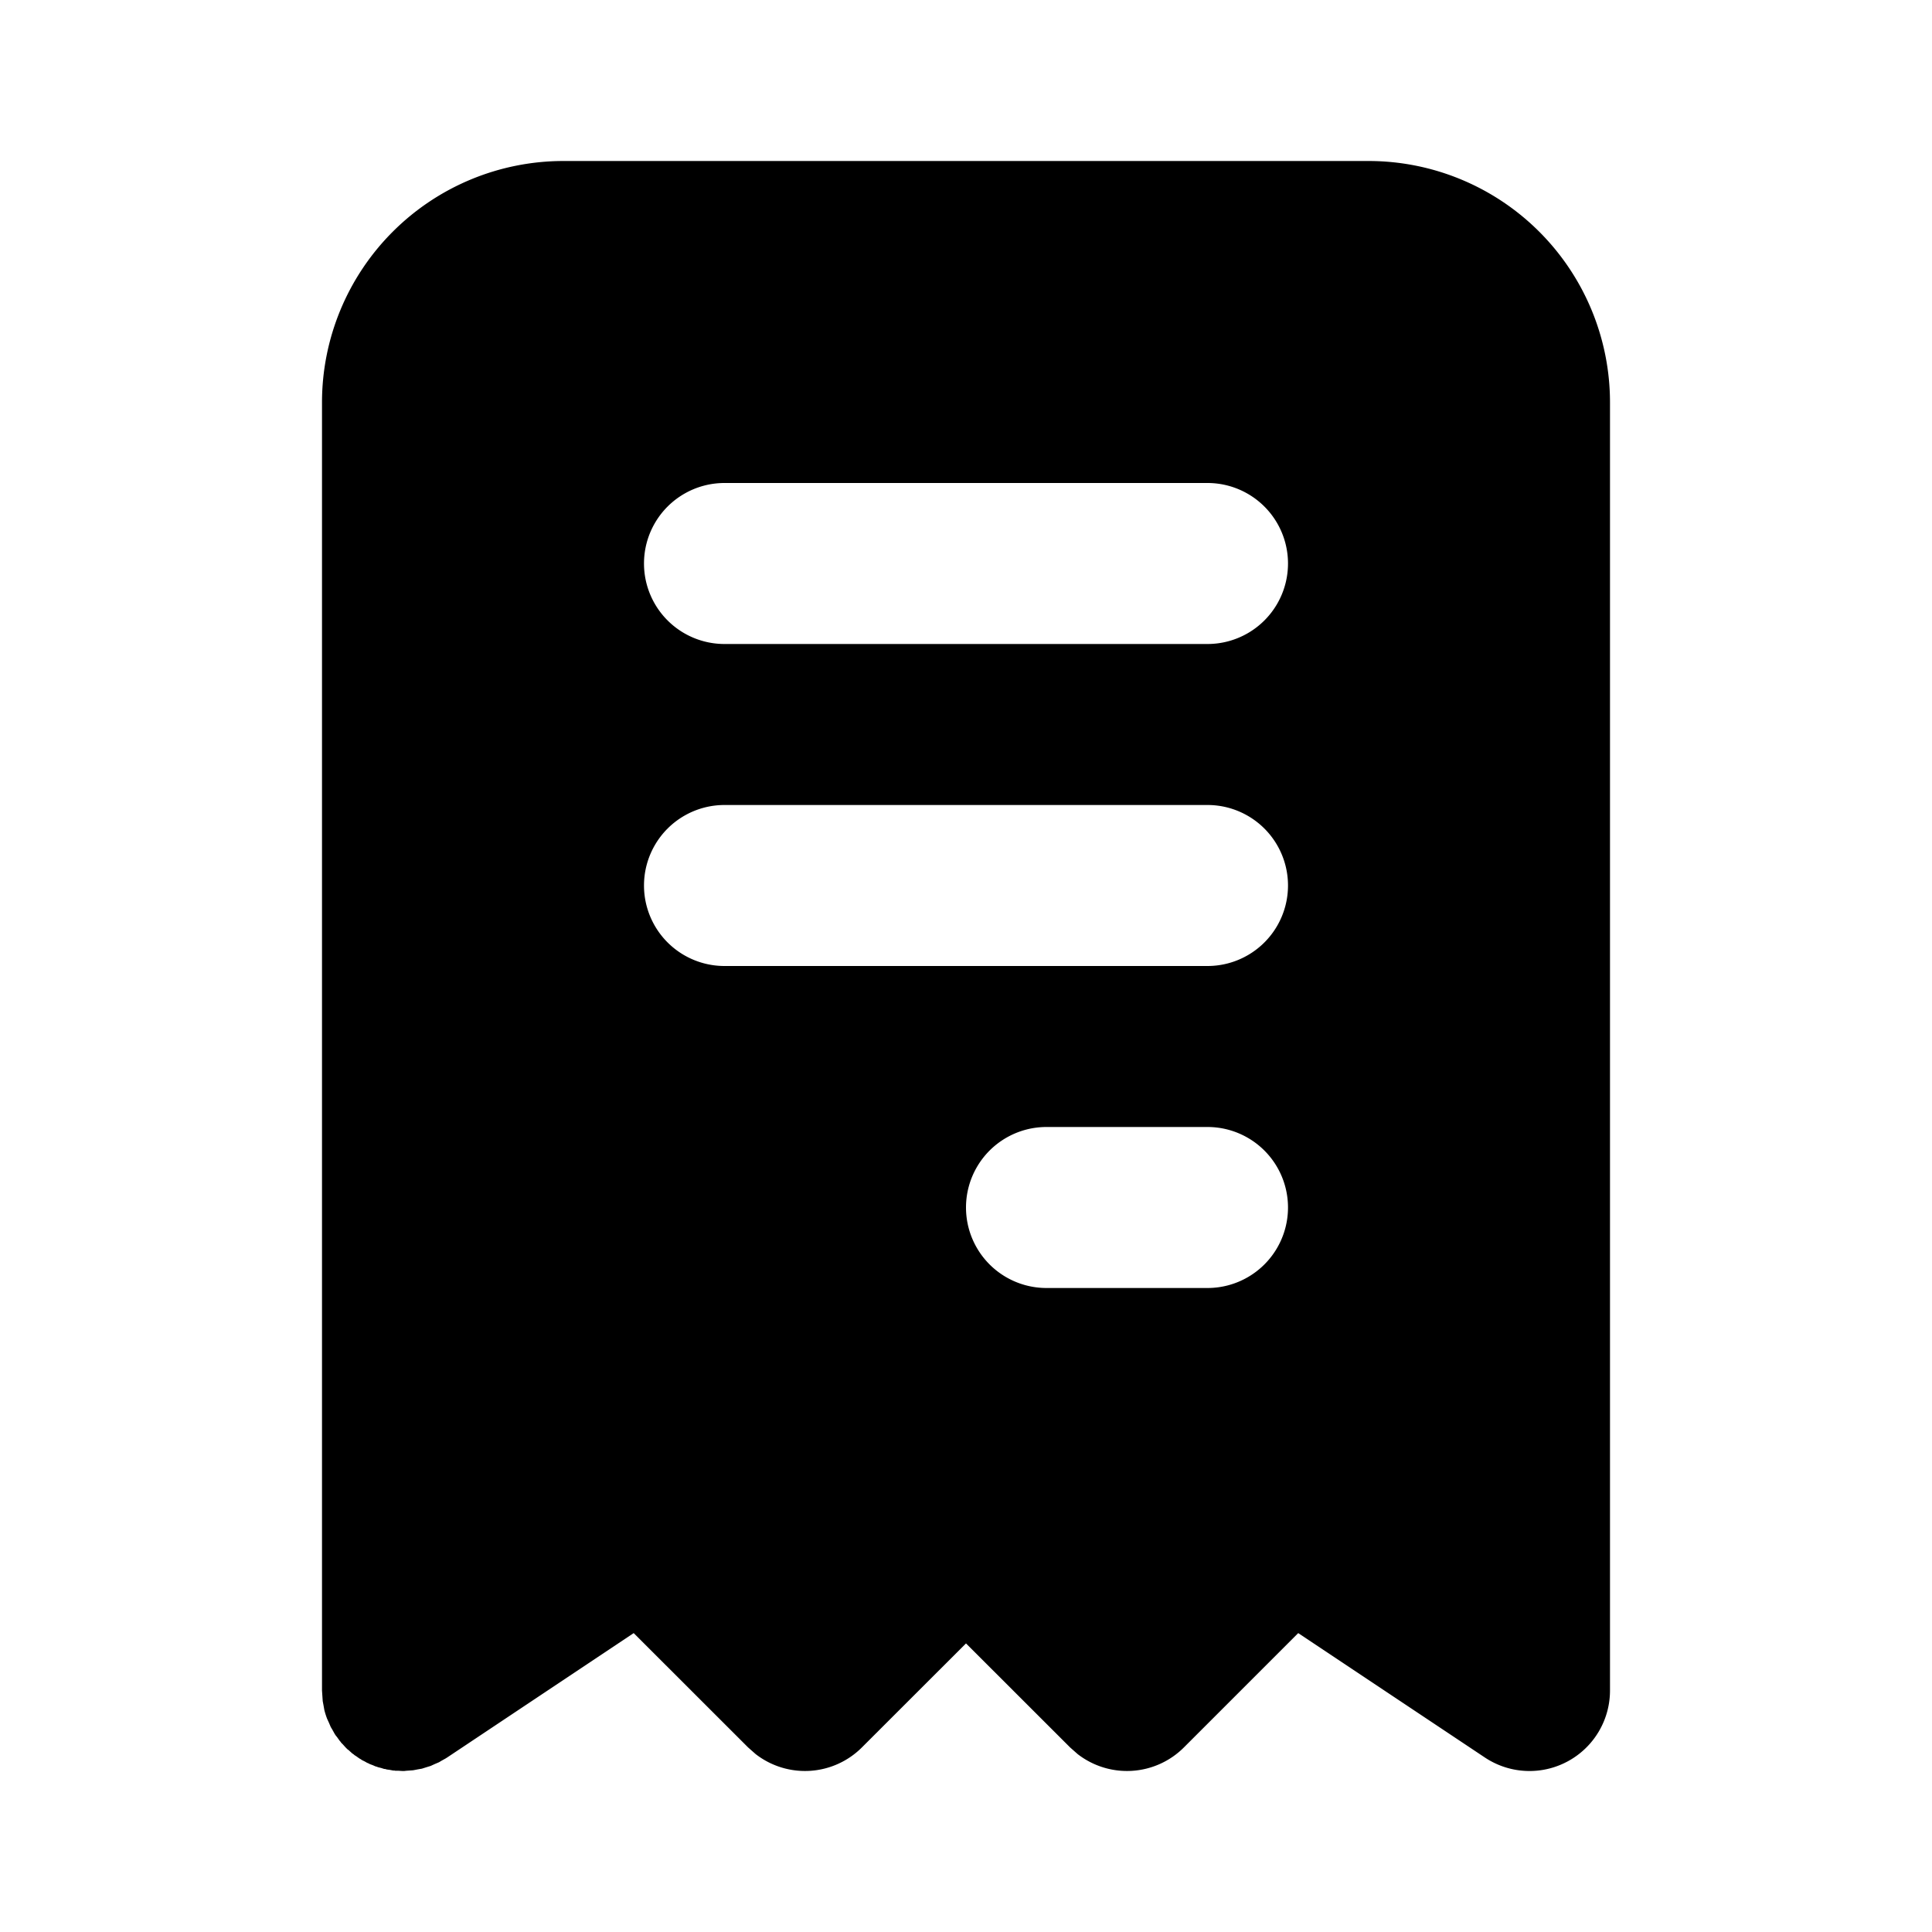 <svg xmlns="http://www.w3.org/2000/svg" width="32" height="32" viewBox="0 0 24 24"><path fill="currentColor" d="M17 2a3 3 0 0 1 3 3v16a1 1 0 0 1-1.555.832l-2.318-1.545l-1.42 1.42a1 1 0 0 1-1.32.083l-.094-.083L12 20.415l-1.293 1.292a1 1 0 0 1-1.32.083l-.094-.083l-1.421-1.42l-2.317 1.545l-.019.012l-.054.03l-.028.017l-.054.023l-.05.023l-.049.015l-.06.019l-.052.009l-.057.011l-.084.006l-.026.003H5l-.049-.003h-.039l-.013-.003h-.016l-.041-.008l-.038-.005l-.015-.005l-.018-.002l-.034-.011l-.04-.01l-.019-.007l-.015-.004l-.029-.013l-.04-.015l-.021-.011l-.013-.005l-.028-.016l-.036-.018l-.014-.01l-.018-.01l-.038-.027l-.022-.014l-.01-.009l-.02-.014l-.045-.041l-.012-.008l-.024-.024l-.035-.039l-.02-.02l-.007-.011l-.011-.012l-.032-.045l-.02-.025l-.012-.019l-.03-.054l-.017-.028l-.023-.054l-.023-.05a1 1 0 0 1-.034-.108l-.01-.057l-.01-.053L4 21V5a3 3 0 0 1 3-3zm-2 12h-2a1 1 0 0 0 0 2h2a1 1 0 0 0 0-2m0-4H9a1 1 0 0 0 0 2h6a1 1 0 0 0 0-2m0-4H9a1 1 0 1 0 0 2h6a1 1 0 0 0 0-2"/></svg>